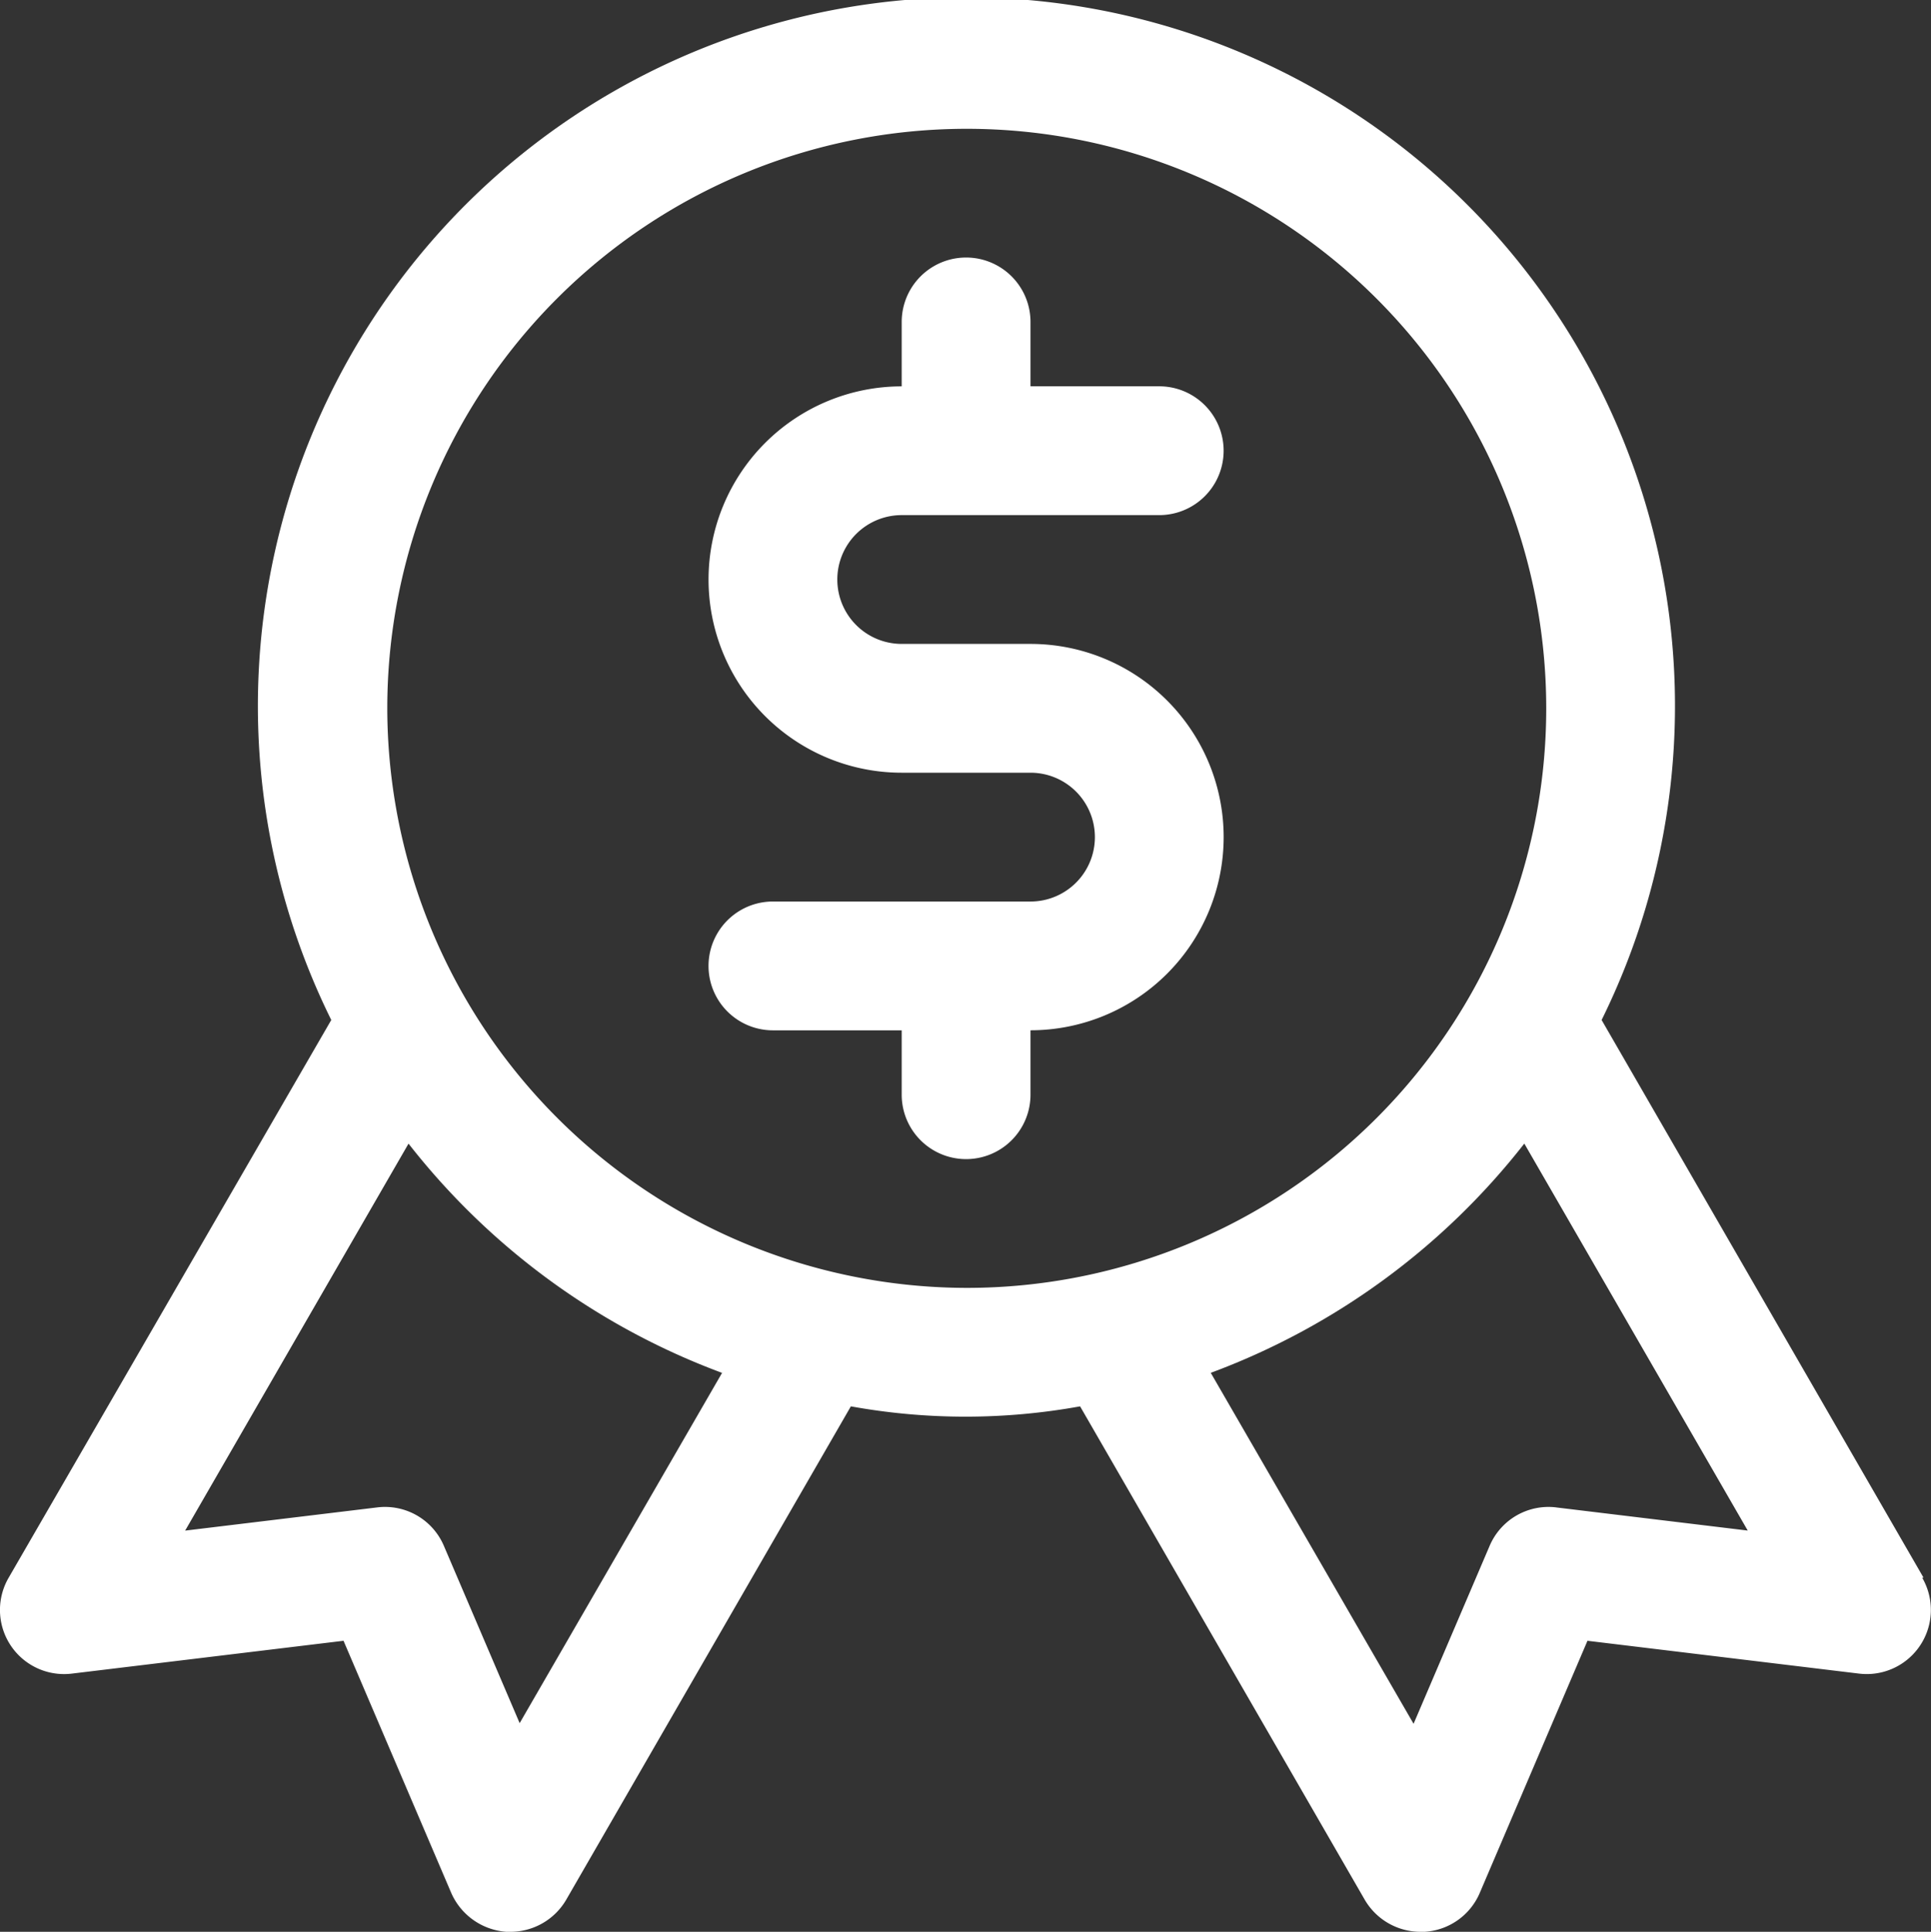 <svg xmlns="http://www.w3.org/2000/svg" width="39.988" height="40" viewBox="0 0 39.988 40">
  <rect x="0" y="0" width="39.988" height="40" fill="#333333" stroke="none"/>
  <g id="_004-quality" data-name="004-quality" transform="translate(-0.995 -1)">
    <path id="Tracciato_10" data-name="Tracciato 10" d="M40.828,33.667,34.162,22.12a14.673,14.673,0,1,0-26.307,0L1.175,33.667a1.328,1.328,0,0,0,1.307,1.987l5.627-.68,2.227,5.213A1.352,1.352,0,0,0,11.482,41h.08a1.338,1.338,0,0,0,1.16-.667L18.615,30.12a13.308,13.308,0,0,0,4.747,0l5.893,10.213a1.338,1.338,0,0,0,1.16.667h.08a1.329,1.329,0,0,0,1.147-.813l2.227-5.213,5.627.68A1.328,1.328,0,0,0,40.8,33.667ZM11.762,36.693l-1.573-3.68a1.325,1.325,0,0,0-1.387-.8l-3.973.48L9.455,24.68a14.751,14.751,0,0,0,6.493,4.747l-4.2,7.267ZM9.015,15.667a12,12,0,1,1,12,12,12.018,12.018,0,0,1-12-12ZM33.228,32.213a1.325,1.325,0,0,0-1.387.8l-1.573,3.68-4.2-7.267a14.75,14.75,0,0,0,6.493-4.747l4.627,8.013-3.973-.48Z" fill="#fff"/>
    <path id="Tracciato_11" data-name="Tracciato 11" d="M16,10.333h5.333a1.333,1.333,0,1,0,0-2.667H18.667V6.333a1.333,1.333,0,0,0-2.667,0V7.667a4,4,0,1,0,0,8h2.667a1.333,1.333,0,0,1,0,2.667H13.333a1.333,1.333,0,1,0,0,2.667H16v1.333a1.333,1.333,0,1,0,2.667,0V21a4,4,0,0,0,0-8H16a1.333,1.333,0,0,1,0-2.667Z" transform="translate(3.668 1.333)" fill="#fff"/>
  </g>
</svg>
